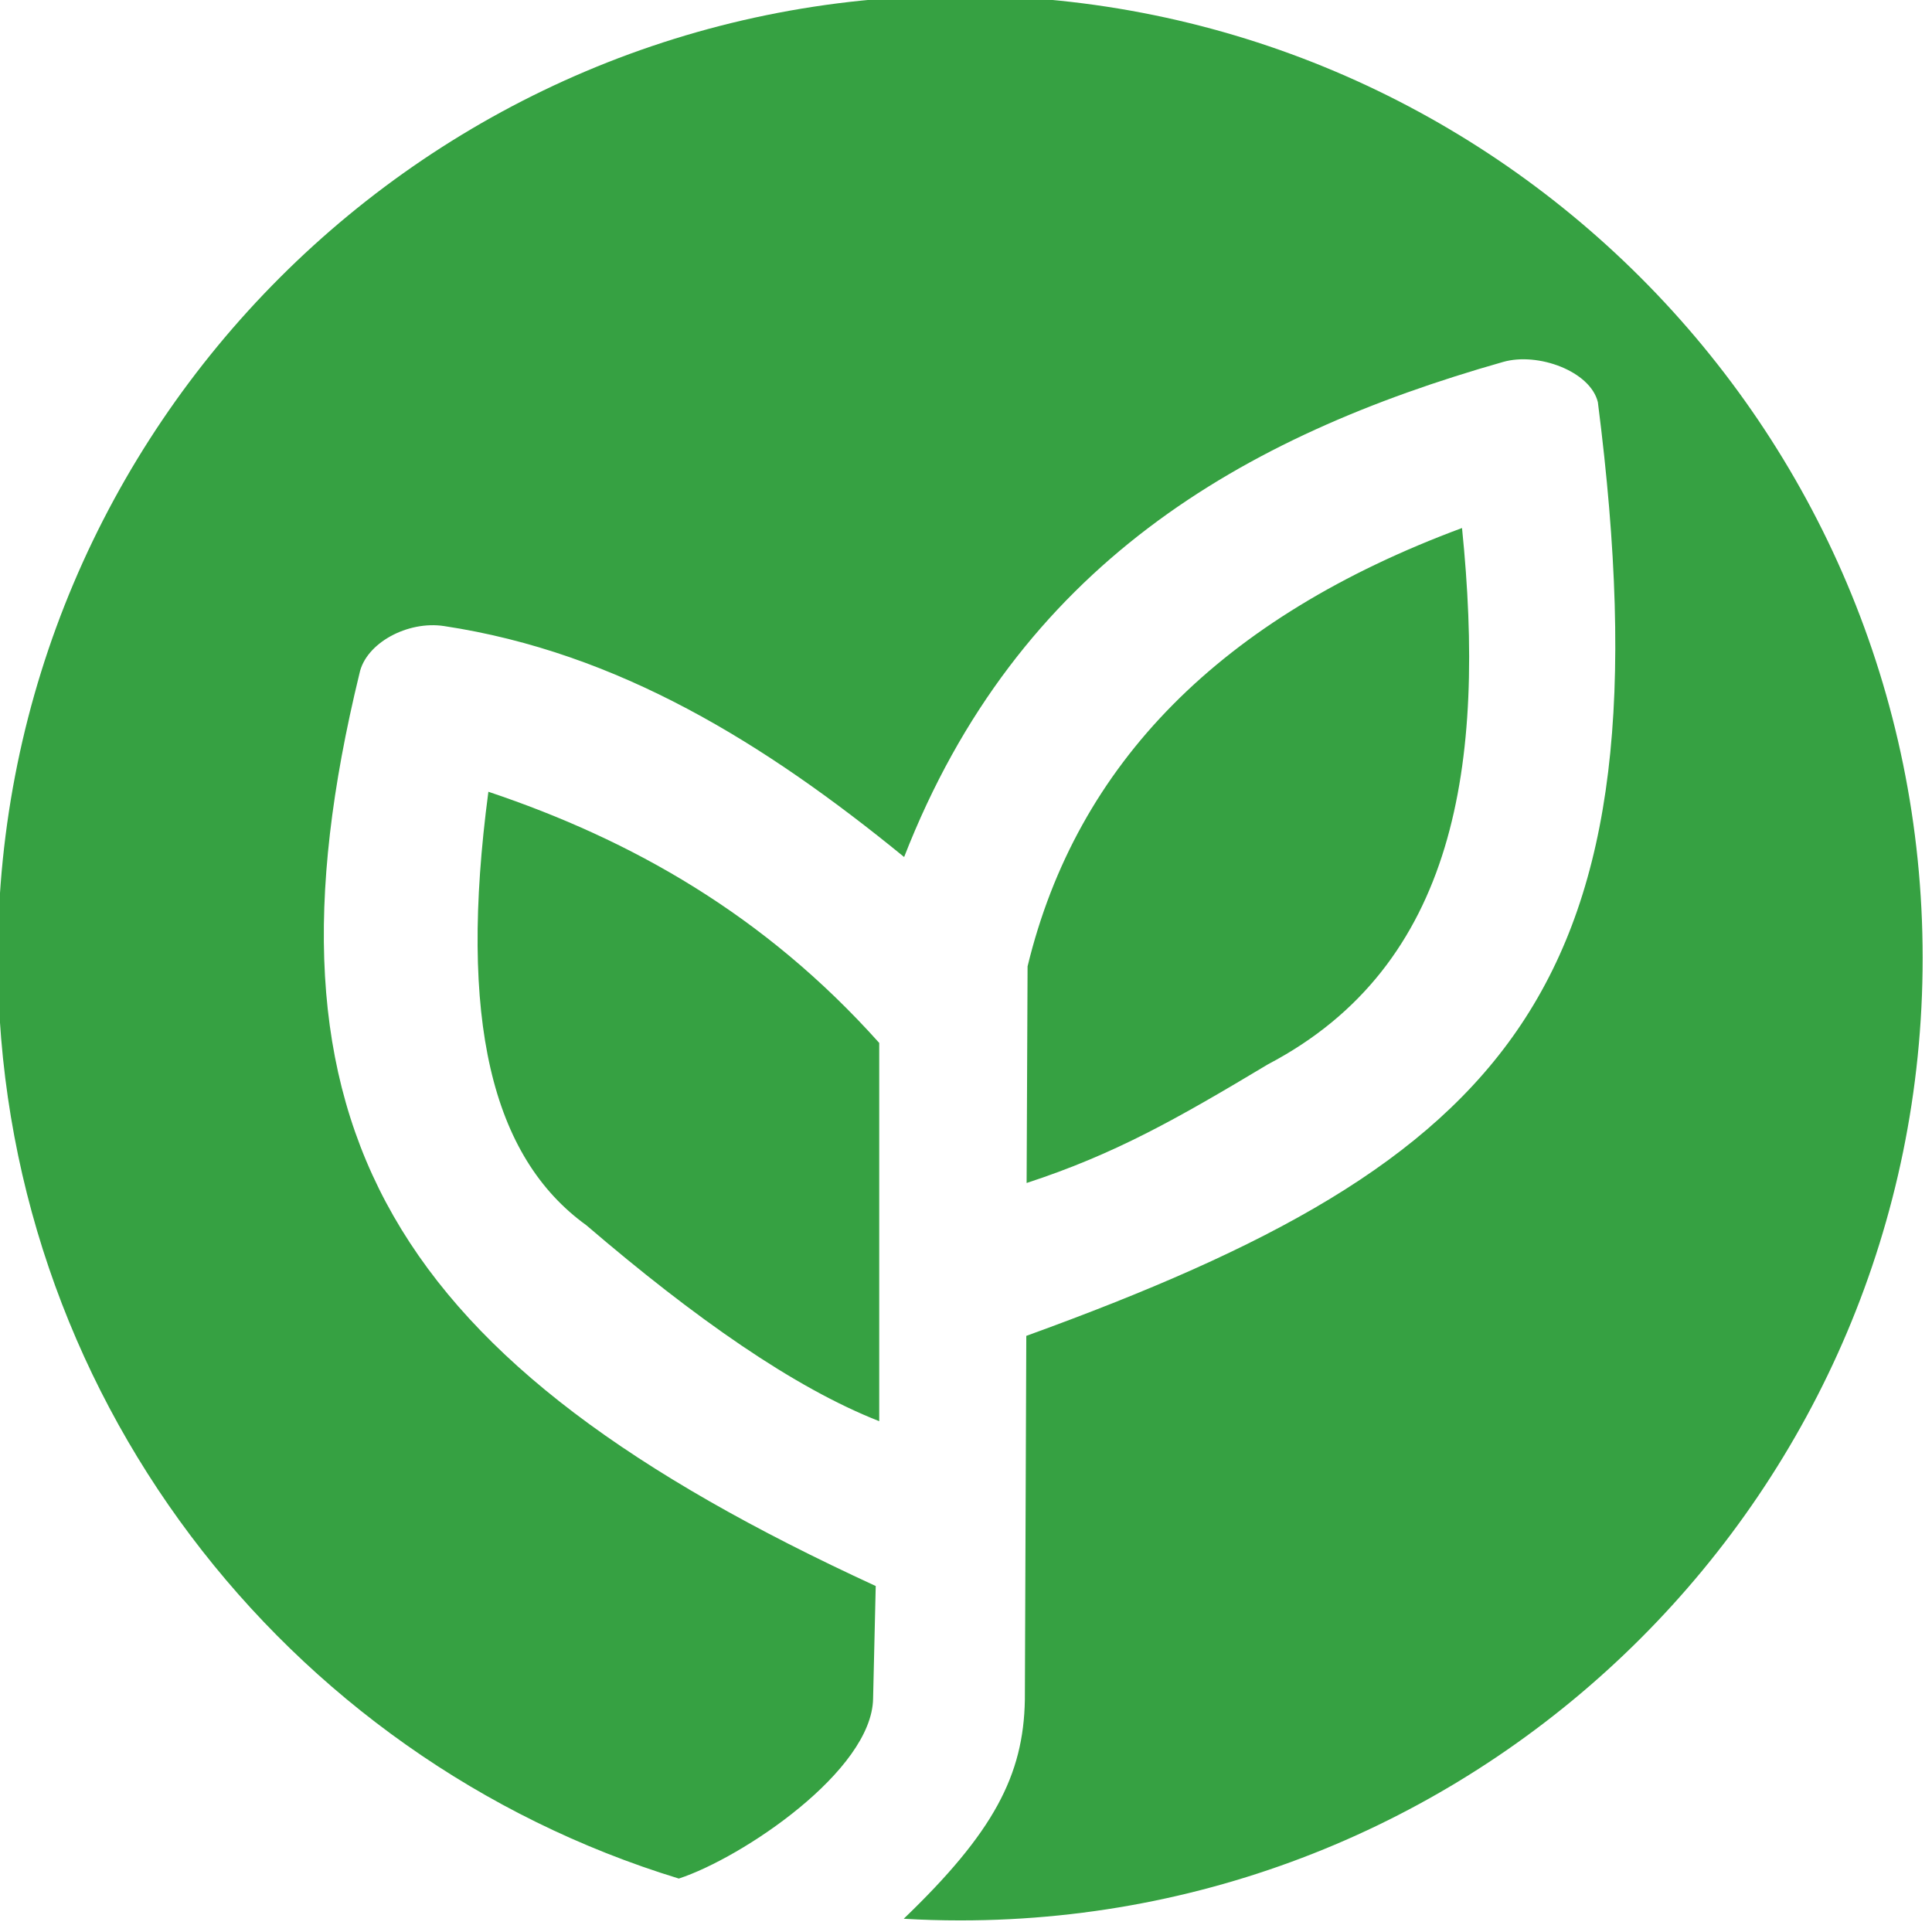 <?xml version="1.0" encoding="UTF-8" standalone="no"?>
<!DOCTYPE svg PUBLIC "-//W3C//DTD SVG 1.1//EN" "http://www.w3.org/Graphics/SVG/1.1/DTD/svg11.dtd">
<svg width="100%" height="100%" viewBox="0 0 109 109" version="1.1" xmlns="http://www.w3.org/2000/svg" xmlns:xlink="http://www.w3.org/1999/xlink" xml:space="preserve" xmlns:serif="http://www.serif.com/" style="fill-rule:evenodd;clip-rule:evenodd;stroke-linejoin:round;stroke-miterlimit:2;">
    <g transform="matrix(1,0,0,1,-272.397,-1467.13)">
        <g transform="matrix(0.449,0,0,0.449,154.888,1234.78)">
            <g transform="matrix(1,0,0,1,-1752.21,-938.57)">
                <path d="M2099.22,1692.1C2049.7,1676.96 2013.65,1630.87 2013.65,1576.43C2013.65,1509.68 2067.84,1455.5 2134.58,1455.5C2201.33,1455.5 2255.51,1509.68 2255.51,1576.43C2255.51,1643.17 2201.33,1697.36 2134.58,1697.36C2132.2,1697.36 2129.83,1697.29 2127.48,1697.15C2138.74,1686.33 2142.54,1679.16 2142.7,1669.62L2142.88,1623.91C2203.53,1601.92 2224.15,1580.57 2214.7,1506.59C2213.76,1502.7 2207.18,1500.28 2202.8,1501.53C2169.97,1510.86 2141.82,1527.09 2127.53,1563.74C2110.02,1549.43 2091.61,1538.03 2069.72,1534.72C2065.16,1534.02 2059.88,1536.85 2059.09,1540.68C2045.19,1597.75 2062.79,1627.2 2123.96,1655.34C2123.96,1655.34 2123.63,1669.45 2123.63,1669.48C2123.63,1669.48 2123.63,1669.48 2123.63,1669.48C2123.49,1678.55 2107.2,1689.48 2099.22,1692.1ZM2075.29,1555.54C2093.26,1561.56 2110.01,1571.01 2124.4,1587.1L2124.4,1634.63C2113.7,1630.43 2101.22,1621.68 2087.6,1610.01C2075.69,1601.41 2071.49,1584.2 2075.29,1555.54ZM2197.63,1522.4C2200.64,1552.05 2196.92,1577.36 2173.26,1589.78C2161.86,1596.61 2154.08,1601.05 2142.92,1604.7L2143.04,1577.48C2149.22,1551.97 2167.41,1533.61 2197.63,1522.4Z" style="fill:rgb(54,161,66);"/>
            </g>
        </g>
    </g>
</svg>
